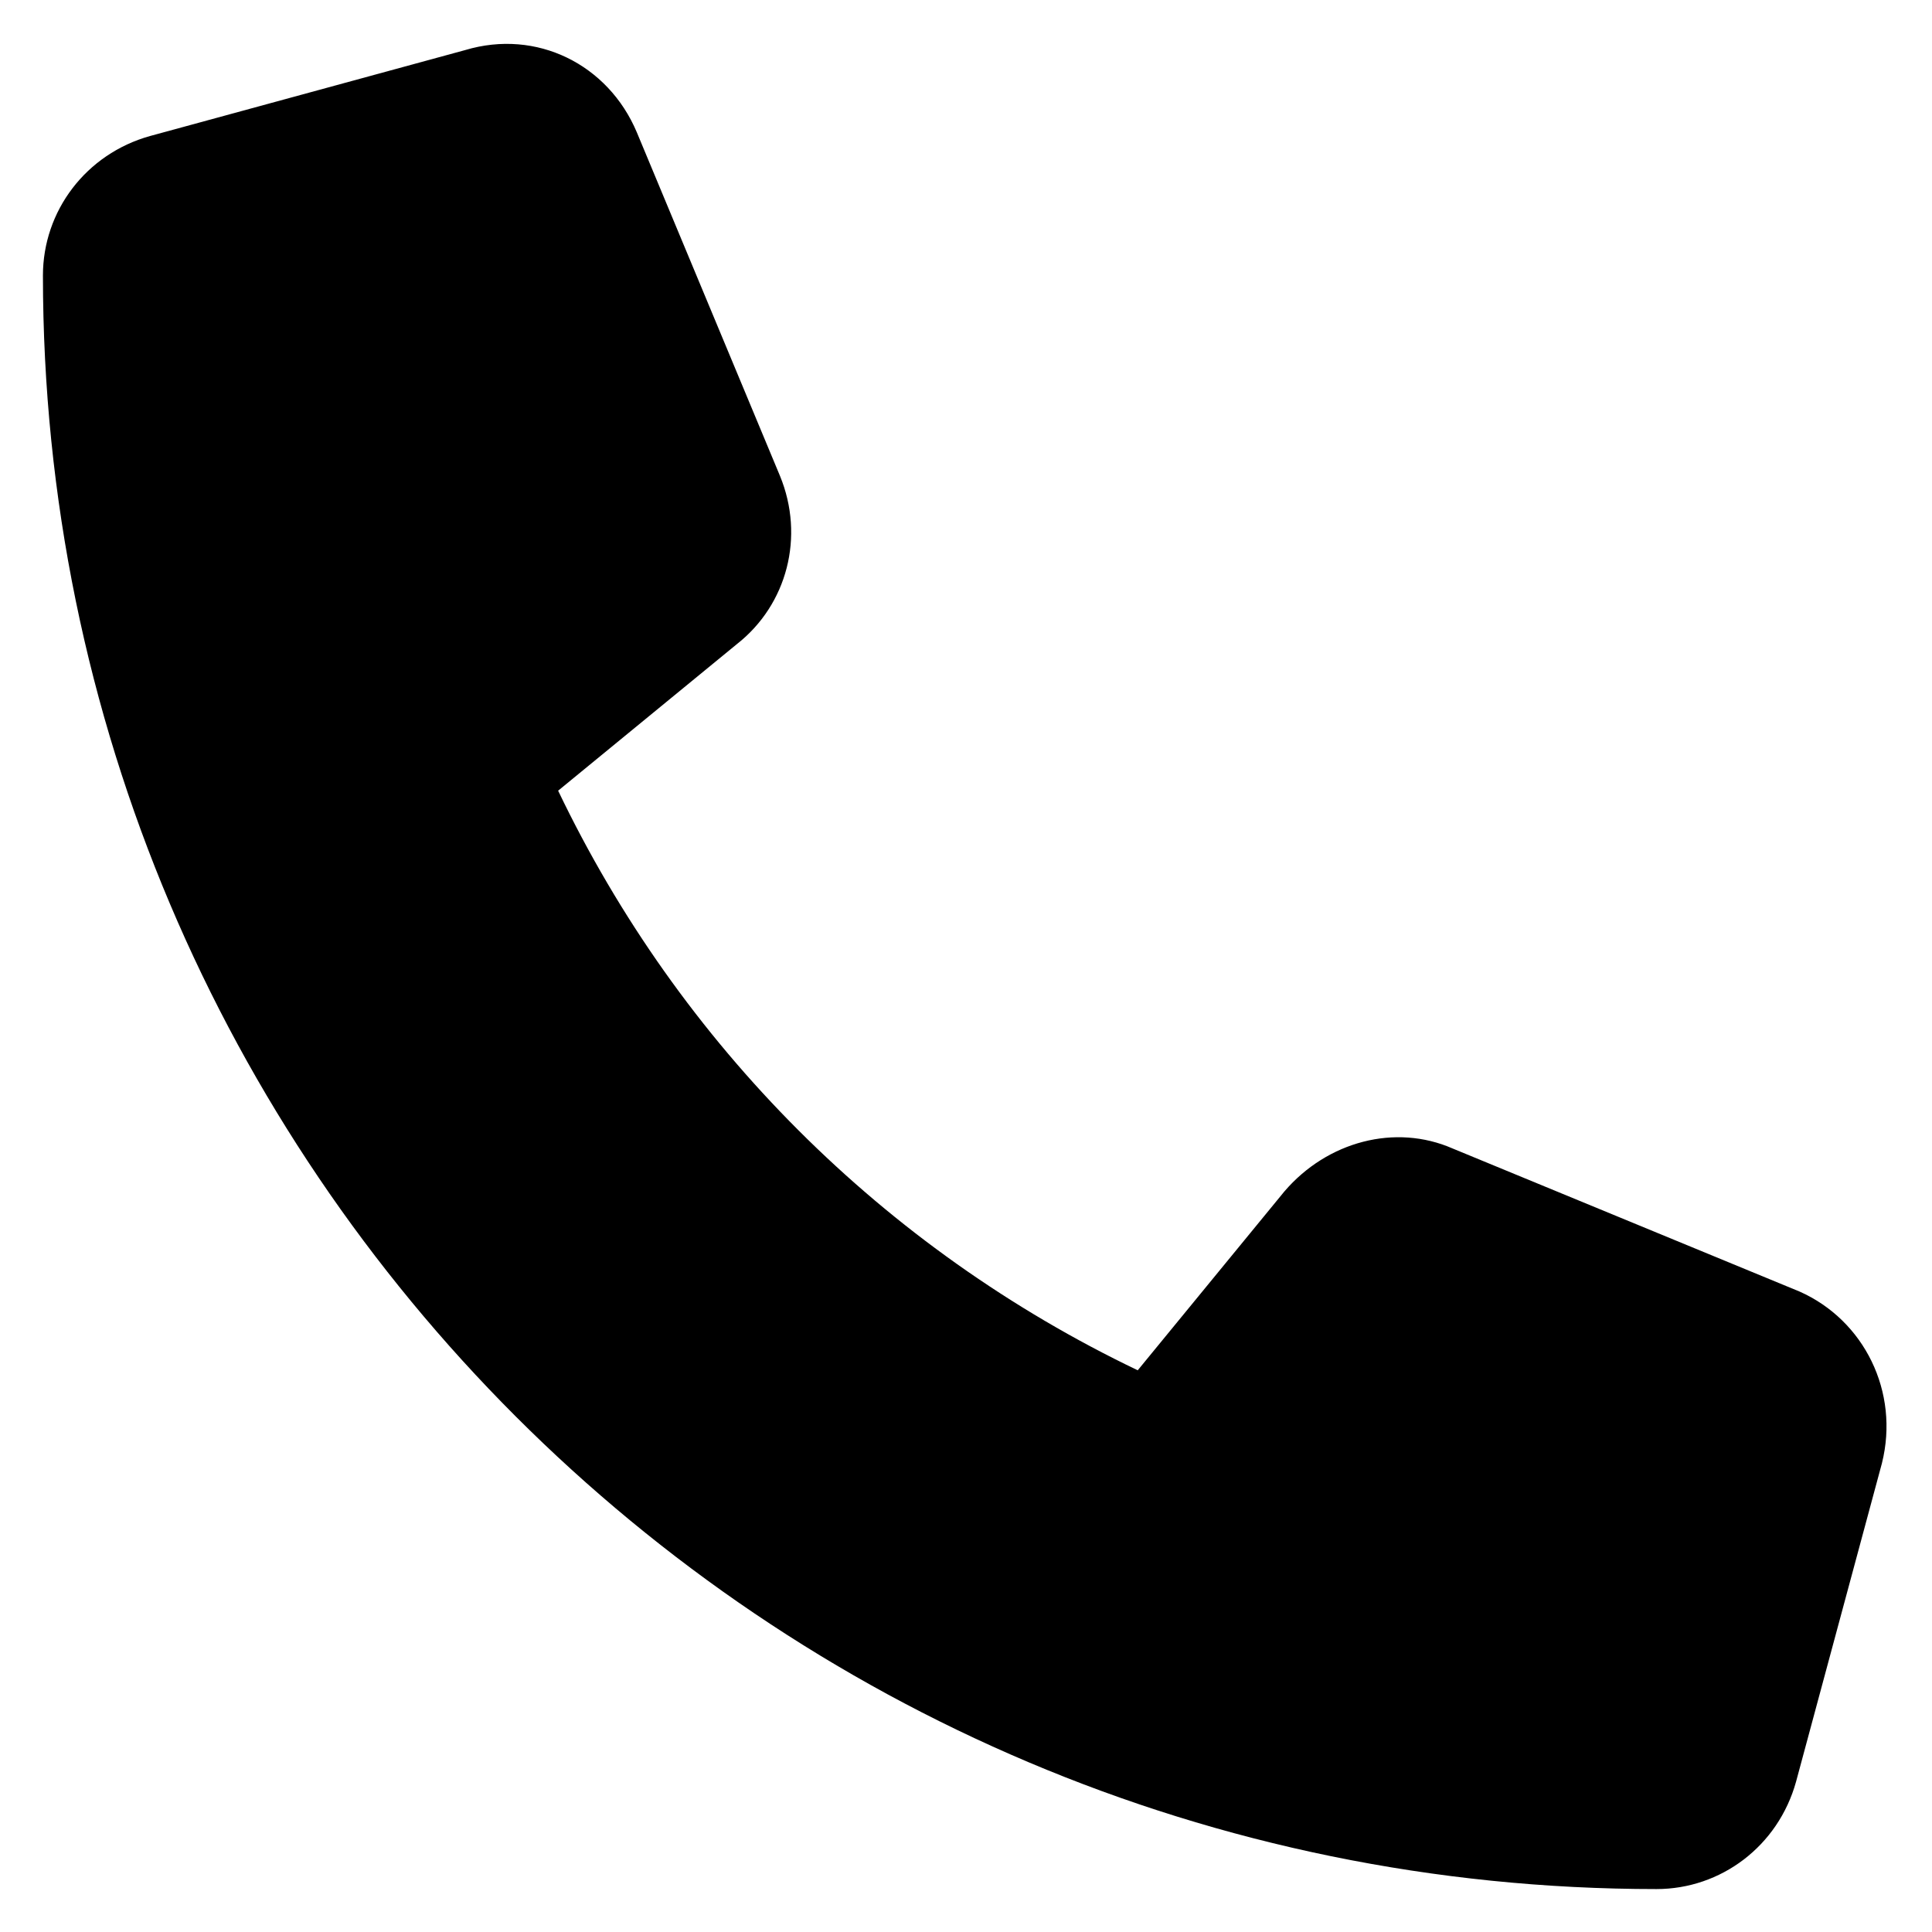 <?xml version="1.0" encoding="utf-8"?>
<!-- Generator: Adobe Illustrator 27.9.0, SVG Export Plug-In . SVG Version: 6.00 Build 0)  -->
<svg version="1.1" id="Layer_1" xmlns="http://www.w3.org/2000/svg" xmlns:xlink="http://www.w3.org/1999/xlink" x="0px" y="0px"
	 viewBox="0 0 54 54" style="enable-background:new 0 0 54 54;" xml:space="preserve">
<path d="M17.8,3.7C17,1.8,15,0.8,13,1.4L4.2,3.8c-1.8,0.5-3,2.1-3,3.9c0,24.9,20.2,45.1,45.1,45.1c1.8,0,3.4-1.2,3.9-3l2.4-8.9
	c0.5-2-0.5-4-2.3-4.8l-9.7-4c-1.6-0.7-3.5-0.2-4.7,1.2l-4.1,5c-7.1-3.4-12.8-9.1-16.2-16.2l5-4.1c1.4-1.1,1.9-3,1.2-4.7L17.8,3.7
	L17.8,3.7z"/>
</svg>
